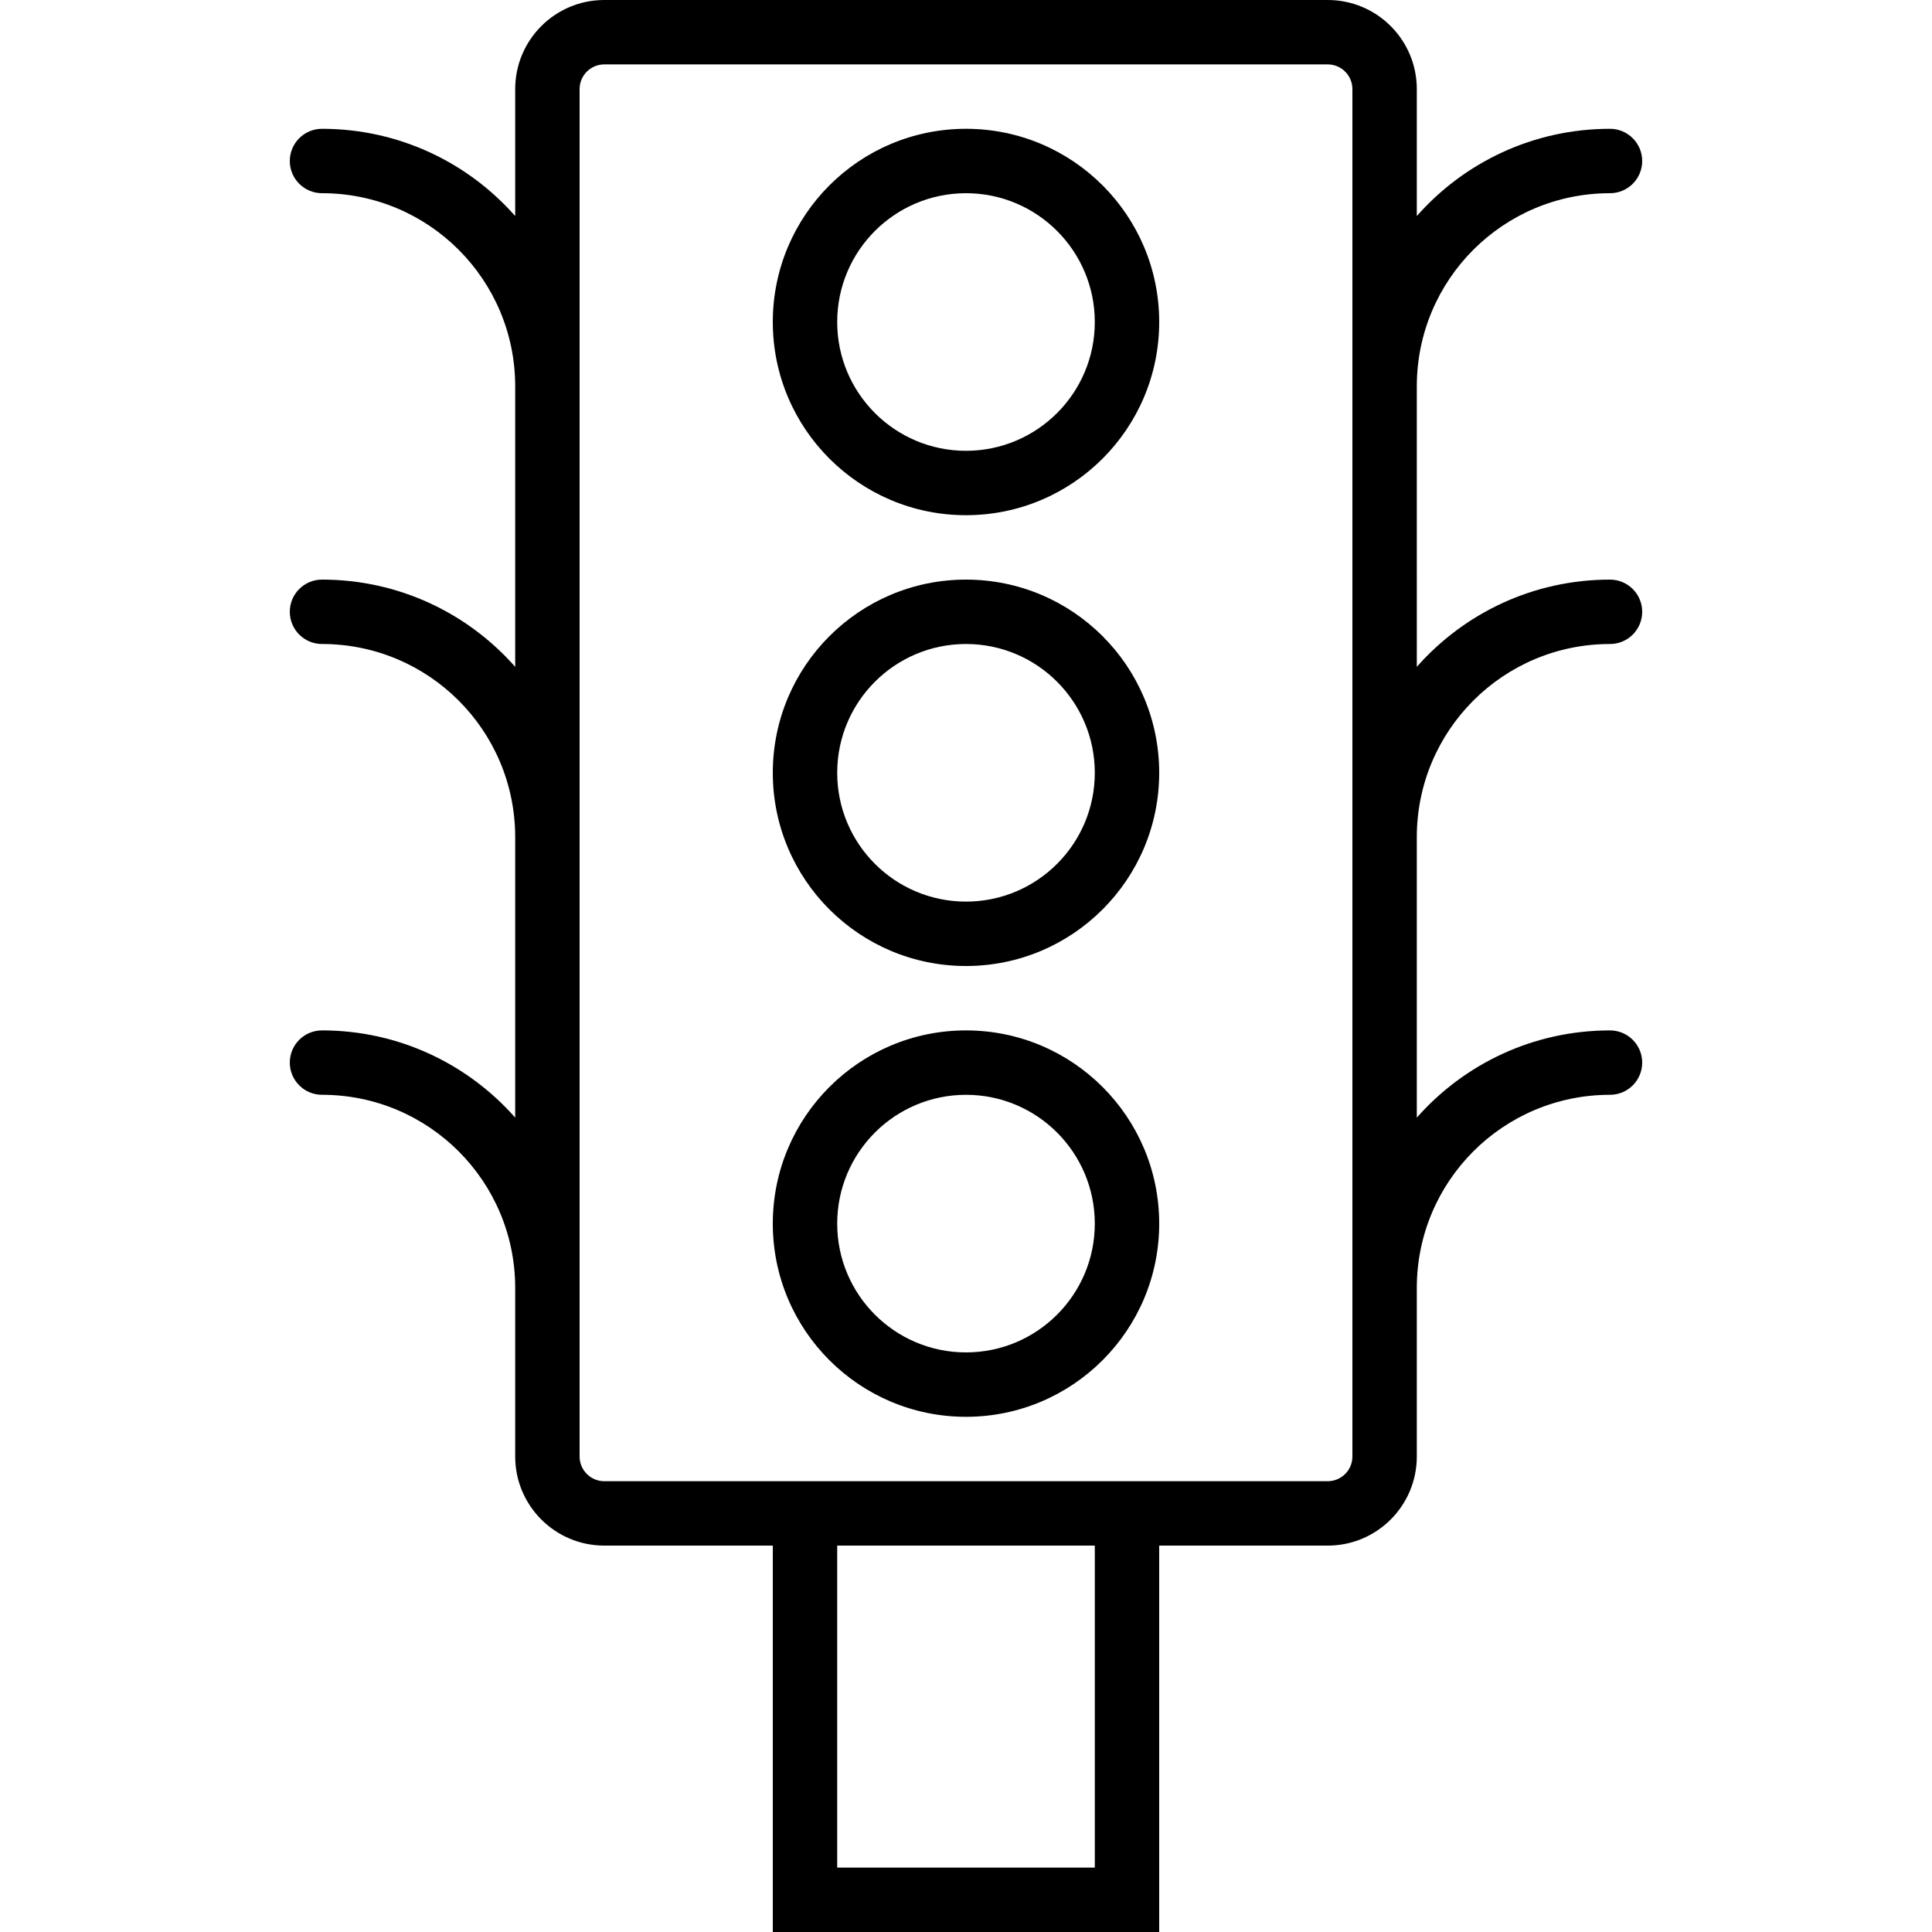 <?xml version="1.0" encoding="iso-8859-1"?>
<!-- Uploaded to: SVG Repo, www.svgrepo.com, Generator: SVG Repo Mixer Tools -->
<svg fill="#000000" height="800px" width="800px" version="1.1" id="Layer_1" xmlns="http://www.w3.org/2000/svg" xmlns:xlink="http://www.w3.org/1999/xlink" 
	 viewBox="0 0 511.998 511.998" xml:space="preserve">
<g transform="translate(0 -1)">
	<g>
		<g>
			<path d="M255.999,35.133c-28.273,0-51.2,22.927-51.2,51.2c0,28.273,22.927,51.2,51.2,51.2s51.2-22.927,51.2-51.2
				C307.199,58.06,284.273,35.133,255.999,35.133z M255.999,120.467c-18.848,0-34.133-15.286-34.133-34.133
				c0-18.848,15.286-34.133,34.133-34.133s34.133,15.286,34.133,34.133C290.133,105.181,274.847,120.467,255.999,120.467z"/>
			<path d="M255.999,154.6c-28.273,0-51.2,22.927-51.2,51.2s22.927,51.2,51.2,51.2s51.2-22.927,51.2-51.2
				S284.273,154.6,255.999,154.6z M255.999,239.933c-18.848,0-34.133-15.286-34.133-34.133c0-18.848,15.286-34.133,34.133-34.133
				s34.133,15.286,34.133,34.133C290.133,224.648,274.847,239.933,255.999,239.933z"/>
			<path d="M255.999,274.067c-28.273,0-51.2,22.927-51.2,51.2s22.927,51.2,51.2,51.2s51.2-22.927,51.2-51.2
				S284.273,274.067,255.999,274.067z M255.999,359.4c-18.848,0-34.133-15.286-34.133-34.133s15.286-34.133,34.133-34.133
				s34.133,15.286,34.133,34.133S274.847,359.4,255.999,359.4z"/>
			<path d="M426.666,171.667c4.713,0,8.533-3.82,8.533-8.533s-3.82-8.533-8.533-8.533c-20.405,0-38.695,8.944-51.2,23.116V103.4
				c0-28.303,22.897-51.2,51.2-51.2c4.713,0,8.533-3.82,8.533-8.533s-3.82-8.533-8.533-8.533c-20.405,0-38.695,8.944-51.2,23.116
				V24.612C375.466,11.57,364.895,1,351.854,1h-191.71c-13.041,0-23.612,10.57-23.612,23.612V58.25
				c-12.505-14.172-30.795-23.116-51.2-23.116c-4.713,0-8.533,3.82-8.533,8.533s3.82,8.533,8.533,8.533
				c28.303,0,51.2,22.897,51.2,51.2v74.316c-12.505-14.172-30.795-23.116-51.2-23.116c-4.713,0-8.533,3.82-8.533,8.533
				s3.82,8.533,8.533,8.533c28.303,0,51.2,22.897,51.2,51.2v74.316c-12.505-14.172-30.795-23.116-51.2-23.116
				c-4.713,0-8.533,3.82-8.533,8.533s3.82,8.533,8.533,8.533c28.303,0,51.2,22.897,51.2,51.2v44.655
				c0,13.041,10.57,23.612,23.612,23.612h44.655v102.398h102.4V410.6h44.655c13.041,0,23.612-10.57,23.612-23.612v-44.655
				c0-28.303,22.897-51.2,51.2-51.2c4.713,0,8.533-3.82,8.533-8.533s-3.82-8.533-8.533-8.533c-20.405,0-38.695,8.944-51.2,23.116
				v-74.316C375.466,194.564,398.363,171.667,426.666,171.667z M290.133,495.932h-68.267V410.6h68.267V495.932z M358.399,386.988
				c0,3.616-2.929,6.545-6.545,6.545h-44.655v-0.002h-102.4v0.002h-44.655c-3.616,0-6.545-2.929-6.545-6.545V24.612
				c0-3.616,2.929-6.545,6.545-6.545h191.71c3.616,0,6.545,2.929,6.545,6.545V386.988z"/>
		</g>
	</g>
</g>
</svg>